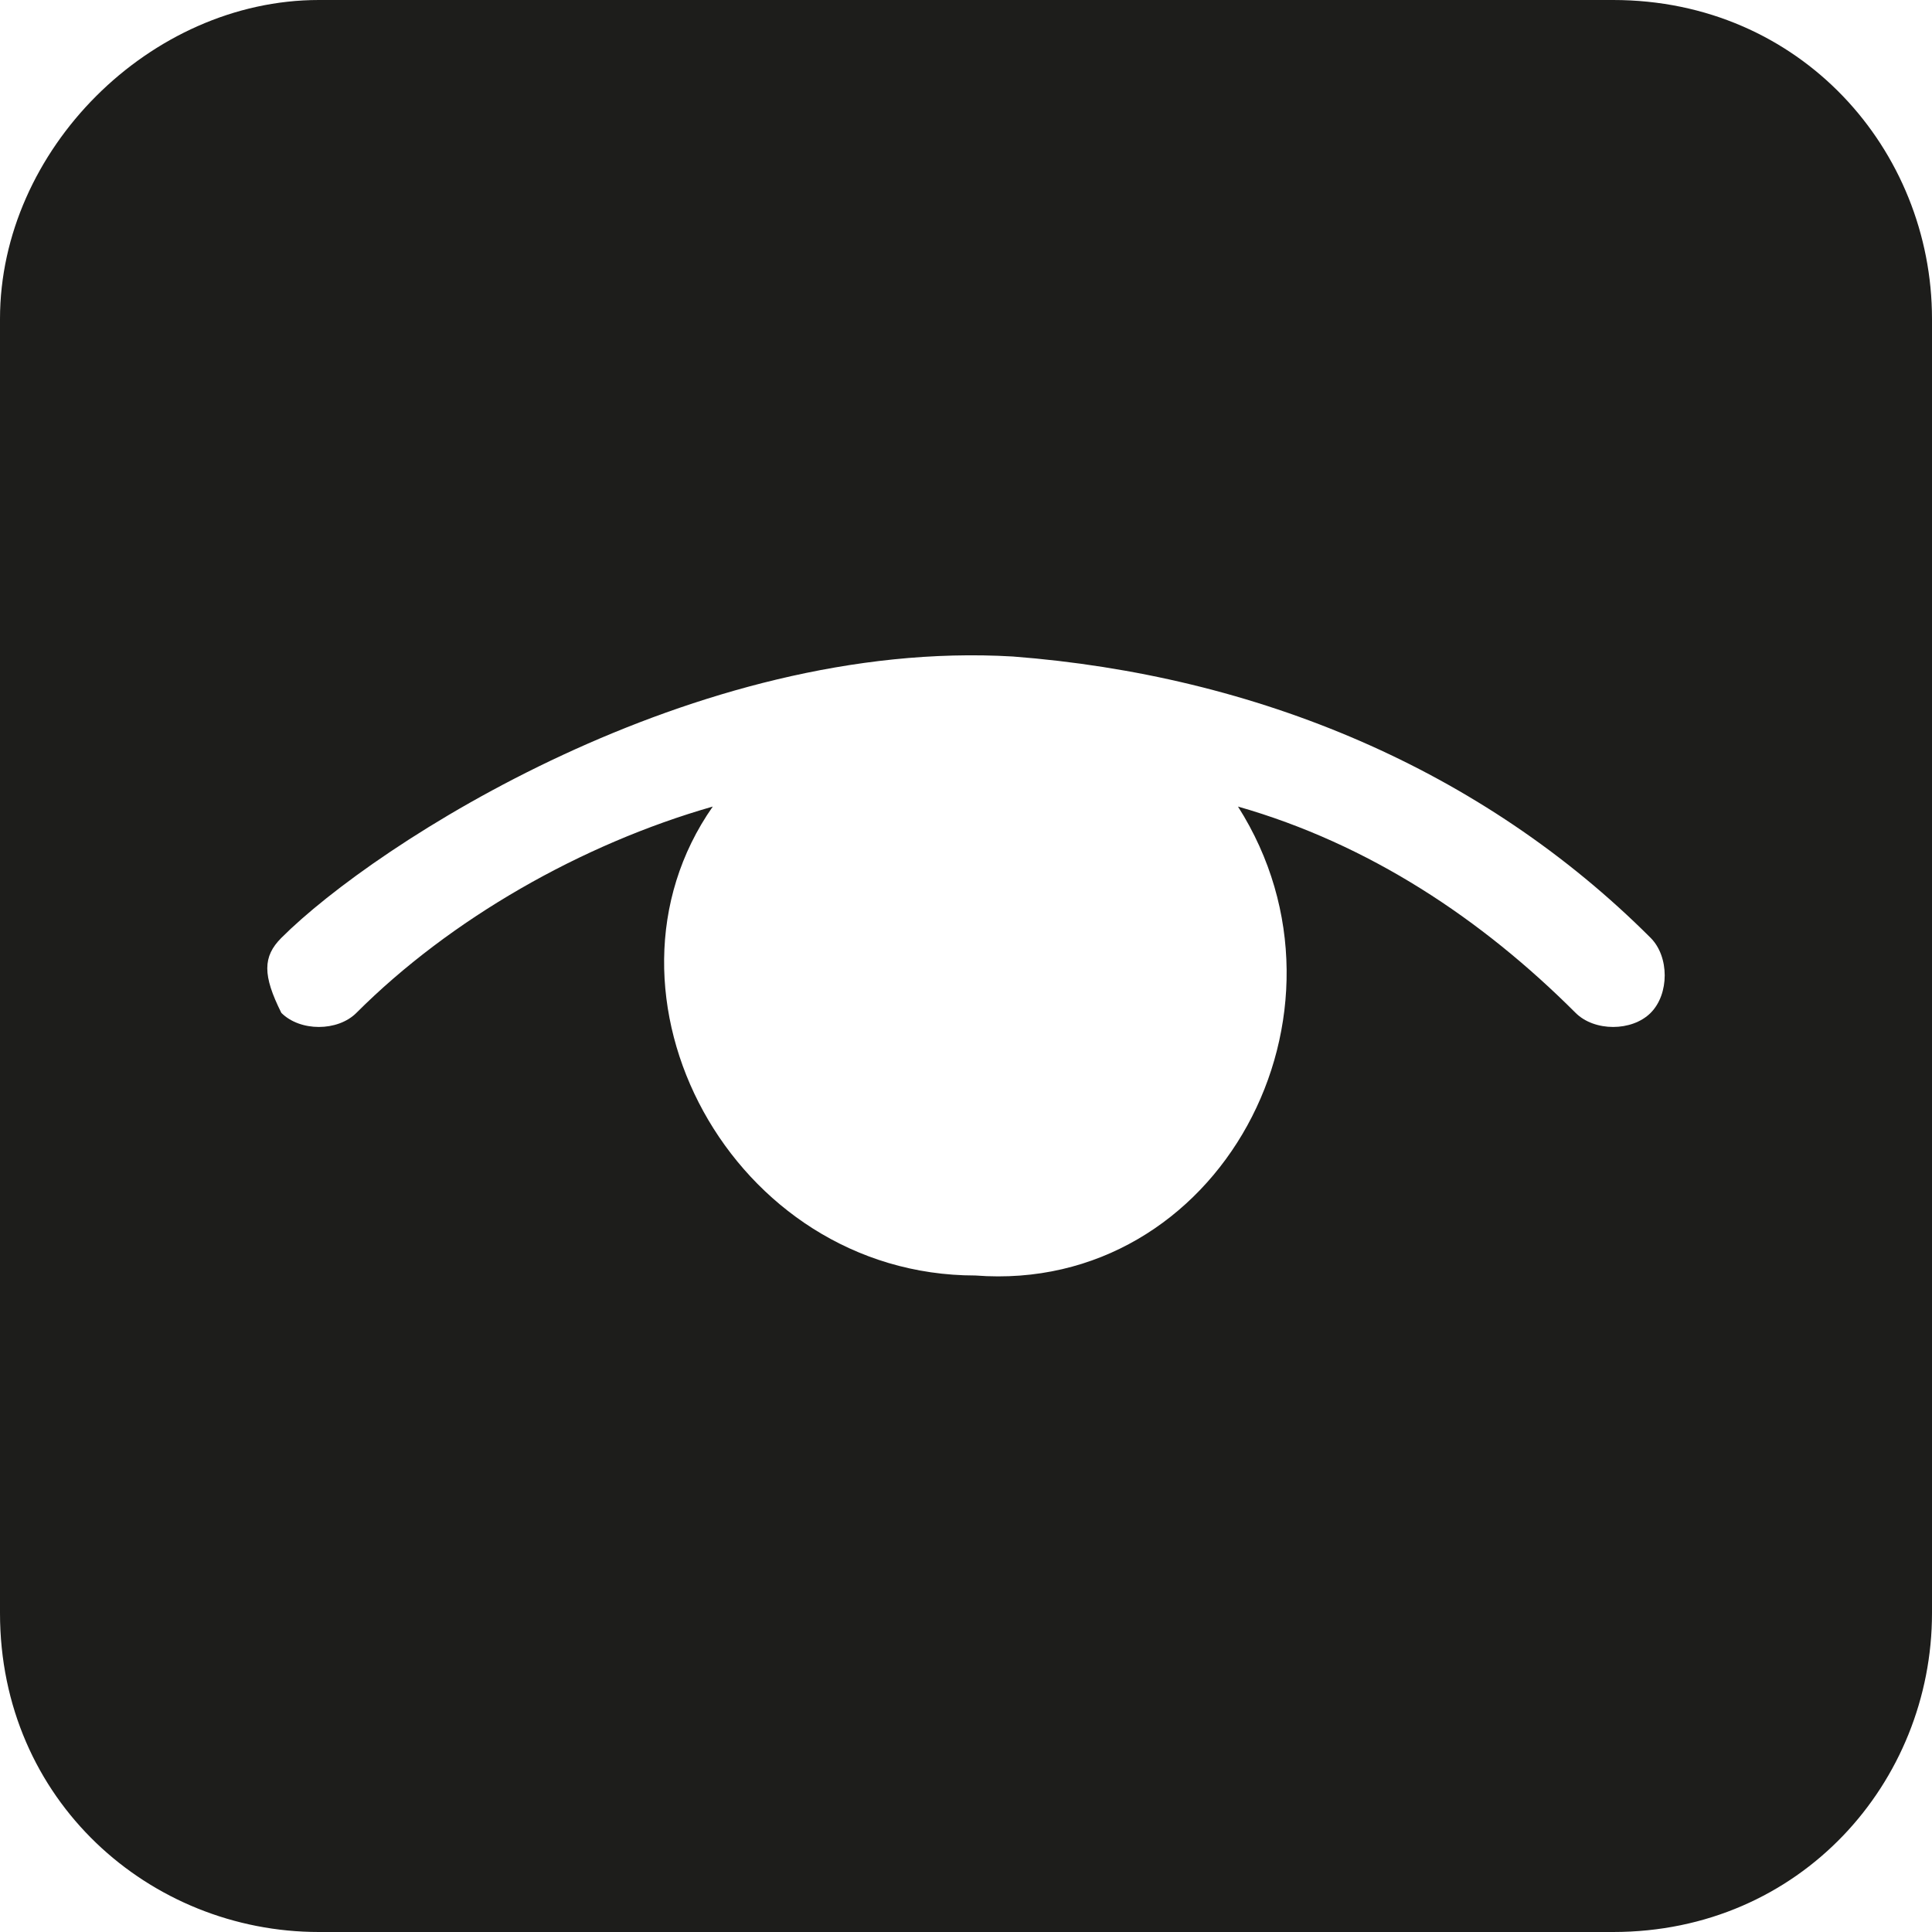 <?xml version="1.0" encoding="utf-8"?>
<!-- Generator: Adobe Illustrator 23.0.5, SVG Export Plug-In . SVG Version: 6.00 Build 0)  -->
<svg version="1.1" id="Layer_1" xmlns="http://www.w3.org/2000/svg" xmlns:xlink="http://www.w3.org/1999/xlink" x="0px" y="0px"
	 viewBox="0 0 10.3 10.3" style="enable-background:new 0 0 10.3 10.3;" xml:space="preserve">
<style type="text/css">
	.st0{fill:#1D1D1B;}
</style>
<path class="st0" d="M8.6,0H1.7C0.8,0,0,0.8,0,1.7v6.9c0,1,0.8,1.7,1.7,1.7h6.9c1,0,1.7-0.8,1.7-1.7V1.7C10.3,0.8,9.6,0,8.6,0
	 M8.4,5.4C7.9,4.9,7.3,4.5,6.6,4.3c0.7,1.1-0.1,2.6-1.4,2.5c-1.3,0-2.1-1.5-1.4-2.5C3.1,4.5,2.4,4.9,1.9,5.4c-0.1,0.1-0.3,0.1-0.4,0
	C1.4,5.2,1.4,5.1,1.5,5l0,0C2,4.5,3.7,3.4,5.4,3.5C6.7,3.6,7.9,4.1,8.8,5c0.1,0.1,0.1,0.3,0,0.4C8.7,5.5,8.5,5.5,8.4,5.4"/>
</svg>

